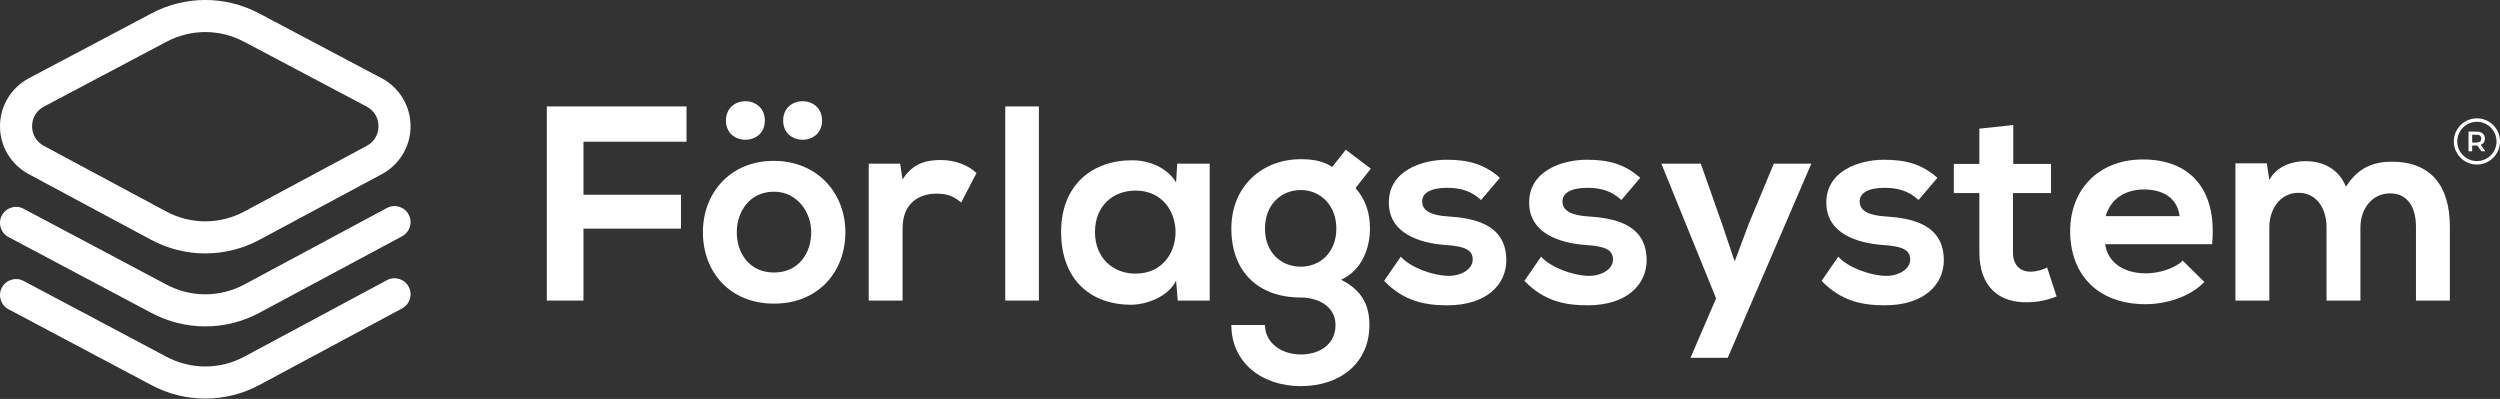 <svg width="188" height="30" viewBox="0 0 188 30" fill="none" xmlns="http://www.w3.org/2000/svg">
<rect x="0" y="0" width="188" height="30" fill="#333333" stroke="none"/>
<g clip-path="url(#clip0_1_2)">
<path d="M19.514 28.946L30.238 23.193C30.826 22.878 31.046 22.147 30.731 21.56C30.416 20.974 29.685 20.753 29.098 21.068L18.374 26.82C16.535 27.806 14.34 27.806 12.496 26.817L1.772 21.125C1.183 20.813 0.453 21.037 0.141 21.625C-0.171 22.214 0.053 22.944 0.641 23.256L11.361 28.946C12.637 29.63 14.037 29.972 15.437 29.972C16.837 29.972 18.238 29.63 19.514 28.946ZM15.437 2.411C14.44 2.411 13.442 2.652 12.533 3.133L3.306 8.013C2.748 8.308 2.414 8.86 2.412 9.488C2.411 10.117 2.741 10.671 3.297 10.969L12.501 15.905C14.34 16.892 16.535 16.892 18.374 15.905L27.578 10.969C28.134 10.671 28.464 10.117 28.462 9.488C28.461 8.86 28.127 8.308 27.569 8.013L18.342 3.133C17.433 2.652 16.435 2.411 15.437 2.411ZM15.437 19.058C14.037 19.058 12.637 18.716 11.361 18.031L2.157 13.094C0.822 12.378 -0.004 10.994 0 9.481C0.005 7.969 0.839 6.589 2.178 5.881L11.405 1C13.93 -0.335 16.945 -0.335 19.47 1L28.697 5.881C30.036 6.589 30.87 7.969 30.875 9.481C30.879 10.994 30.052 12.378 28.718 13.094L19.514 18.031C18.238 18.716 16.837 19.058 15.437 19.058Z" fill="white"/>
<path d="M15.437 24.545C14.037 24.545 12.637 24.203 11.361 23.518L0.641 17.829C0.053 17.517 -0.171 16.787 0.141 16.198C0.453 15.61 1.183 15.386 1.772 15.698L12.496 21.39C14.34 22.379 16.535 22.379 18.374 21.393L29.098 15.64C29.685 15.326 30.416 15.546 30.731 16.133C31.046 16.72 30.825 17.451 30.238 17.766L19.514 23.518C18.238 24.203 16.837 24.545 15.437 24.545Z" fill="white"/>
<path d="M41.12 22.603V8.003H51.626V10.656H43.877V14.645H51.209V17.193H43.877V22.603H41.12Z" fill="white"/>
<path d="M58.894 9.068C58.894 10.99 61.819 10.99 61.819 9.068C61.819 7.126 58.894 7.126 58.894 9.068ZM58.205 14.415C56.367 14.415 55.406 15.919 55.406 17.465C55.406 19.031 56.346 20.493 58.205 20.493C60.064 20.493 61.004 19.031 61.004 17.465C61.004 15.919 59.918 14.415 58.205 14.415ZM54.592 9.068C54.592 10.99 57.516 10.99 57.516 9.068C57.516 7.126 54.592 7.126 54.592 9.068ZM58.184 12.097C61.463 12.097 63.573 14.52 63.573 17.465C63.573 20.431 61.547 22.833 58.205 22.833C54.863 22.833 52.858 20.431 52.858 17.465C52.858 14.52 54.905 12.097 58.184 12.097Z" fill="white"/>
<path d="M67.687 12.306L67.875 13.496C68.669 12.222 69.734 12.034 70.778 12.034C71.843 12.034 72.867 12.452 73.431 13.016L72.282 15.23C71.76 14.791 71.28 14.562 70.444 14.562C69.107 14.562 67.875 15.272 67.875 17.172V22.603H65.327V12.306H67.687Z" fill="white"/>
<path d="M78.124 8.003V22.603H75.597V8.003H78.124Z" fill="white"/>
<path d="M82.343 17.444C82.343 19.407 83.701 20.577 85.393 20.577C89.403 20.577 89.403 14.332 85.393 14.332C83.701 14.332 82.343 15.481 82.343 17.444ZM88.526 12.306H90.969V22.603H88.568L88.442 21.099C87.858 22.311 86.249 22.896 85.1 22.916C82.051 22.937 79.795 21.057 79.795 17.444C79.795 13.893 82.155 12.034 85.163 12.055C86.542 12.055 87.858 12.703 88.442 13.726L88.526 12.306Z" fill="white"/>
<path d="M95.126 17.193C95.126 18.989 96.337 20.055 97.82 20.055C99.282 20.055 100.493 18.969 100.493 17.193C100.493 15.418 99.282 14.29 97.82 14.29C96.337 14.29 95.126 15.397 95.126 17.193ZM101.204 11.261L103.084 12.682L101.935 14.144C102.728 15.042 103.021 16.065 103.021 17.193C103.021 18.467 102.54 20.264 100.849 21.037C102.561 21.893 102.979 23.125 102.979 24.441C102.979 27.282 100.807 29.036 97.82 29.036C94.833 29.036 92.598 27.219 92.598 24.441H95.126C95.126 25.778 96.358 26.655 97.82 26.655C99.282 26.655 100.431 25.861 100.431 24.441C100.431 23.021 99.094 22.373 97.82 22.373C94.603 22.373 92.598 20.41 92.598 17.193C92.598 13.977 94.938 11.972 97.82 11.972C98.635 11.972 99.47 12.076 100.18 12.556L101.204 11.261Z" fill="white"/>
<path d="M111.374 15.042C110.644 14.353 109.808 14.123 108.826 14.123C107.615 14.123 106.947 14.499 106.947 15.146C106.947 15.815 107.552 16.191 108.868 16.274C110.811 16.4 113.275 16.838 113.275 19.575C113.275 21.392 111.792 22.958 108.847 22.958C107.218 22.958 105.589 22.686 104.085 21.12L105.338 19.303C106.069 20.117 107.74 20.723 108.889 20.744C109.849 20.765 110.748 20.264 110.748 19.512C110.748 18.802 110.163 18.509 108.701 18.425C106.759 18.279 104.44 17.569 104.44 15.23C104.44 12.849 106.905 12.013 108.784 12.013C110.393 12.013 111.604 12.326 112.795 13.371L111.374 15.042Z" fill="white"/>
<path d="M121.926 15.042C121.195 14.353 120.36 14.123 119.378 14.123C118.167 14.123 117.498 14.499 117.498 15.146C117.498 15.815 118.104 16.191 119.42 16.274C121.362 16.4 123.827 16.838 123.827 19.575C123.827 21.392 122.344 22.958 119.399 22.958C117.77 22.958 116.141 22.686 114.637 21.12L115.89 19.303C116.621 20.117 118.292 20.723 119.441 20.744C120.401 20.765 121.3 20.264 121.3 19.512C121.3 18.802 120.715 18.509 119.253 18.425C117.31 18.279 114.992 17.569 114.992 15.23C114.992 12.849 117.457 12.013 119.336 12.013C120.945 12.013 122.156 12.326 123.346 13.371L121.926 15.042Z" fill="white"/>
<path d="M136.213 12.306L129.926 26.906H127.127L129.049 22.436L124.934 12.306H127.9L129.467 16.755L130.448 19.658L131.513 16.817L133.393 12.306H136.213Z" fill="white"/>
<path d="M144.274 15.042C143.544 14.353 142.708 14.123 141.726 14.123C140.515 14.123 139.847 14.499 139.847 15.146C139.847 15.815 140.452 16.191 141.768 16.274C143.71 16.4 146.175 16.838 146.175 19.575C146.175 21.392 144.692 22.958 141.747 22.958C140.118 22.958 138.489 22.686 136.985 21.12L138.238 19.303C138.969 20.117 140.64 20.723 141.789 20.744C142.749 20.765 143.648 20.264 143.648 19.512C143.648 18.802 143.063 18.509 141.601 18.425C139.658 18.279 137.34 17.569 137.34 15.23C137.34 12.849 139.805 12.013 141.684 12.013C143.293 12.013 144.504 12.326 145.695 13.371L144.274 15.042Z" fill="white"/>
<path d="M151.397 9.403V12.326H154.237V14.52H151.375V18.969C151.375 19.95 151.918 20.431 152.712 20.431C153.109 20.431 153.568 20.305 153.945 20.117L154.654 22.29C153.924 22.582 153.318 22.707 152.545 22.728C150.31 22.812 148.848 21.538 148.848 18.969V14.52H146.927V12.326H148.848V9.674L151.397 9.403Z" fill="white"/>
<path d="M163.907 16.253C163.74 14.916 162.695 14.248 161.233 14.248C159.855 14.248 158.727 14.916 158.351 16.253H163.907ZM158.309 18.363C158.476 19.637 159.583 20.556 161.379 20.556C162.32 20.556 163.552 20.201 164.137 19.595L165.766 21.204C164.68 22.331 162.904 22.875 161.337 22.875C157.787 22.875 155.677 20.681 155.677 17.381C155.677 14.248 157.808 11.992 161.15 11.992C164.596 11.992 166.747 14.123 166.351 18.363H158.309Z" fill="white"/>
<path d="M174.956 22.603V17.089C174.956 15.731 174.246 14.499 172.846 14.499C171.468 14.499 170.653 15.731 170.653 17.089V22.603H168.104V12.285H170.465L170.653 13.538C171.196 12.494 172.386 12.118 173.368 12.118C174.601 12.118 175.833 12.619 176.417 14.04C177.336 12.577 178.527 12.16 179.864 12.16C182.788 12.16 184.229 13.956 184.229 17.047V22.603H181.681V17.047C181.681 15.689 181.118 14.541 179.739 14.541C178.36 14.541 177.504 15.731 177.504 17.089V22.603H174.956Z" fill="white"/>
<path d="M186.228 10.13H185.907V10.718H186.228C186.468 10.718 186.592 10.609 186.592 10.423C186.592 10.238 186.468 10.13 186.228 10.13ZM186.599 11.374L186.297 10.942C186.278 10.944 186.259 10.944 186.241 10.944H185.907V11.374H185.633V9.898H186.241C186.628 9.898 186.868 10.096 186.868 10.423C186.868 10.647 186.755 10.811 186.555 10.889L186.894 11.374H186.599Z" fill="white"/>
<path d="M186.264 9.159C185.449 9.159 184.787 9.822 184.787 10.636C184.787 11.45 185.449 12.113 186.264 12.113C187.078 12.113 187.74 11.45 187.74 10.636C187.74 9.822 187.078 9.159 186.264 9.159ZM186.264 12.373C185.306 12.373 184.526 11.594 184.526 10.636C184.526 9.678 185.306 8.899 186.264 8.899C187.222 8.899 188.001 9.678 188.001 10.636C188.001 11.594 187.222 12.373 186.264 12.373Z" fill="white"/>
</g>
<defs>
<clipPath id="clip0_1_2">
<rect width="188" height="29.972" fill="white"/>
</clipPath>
</defs>
</svg>
